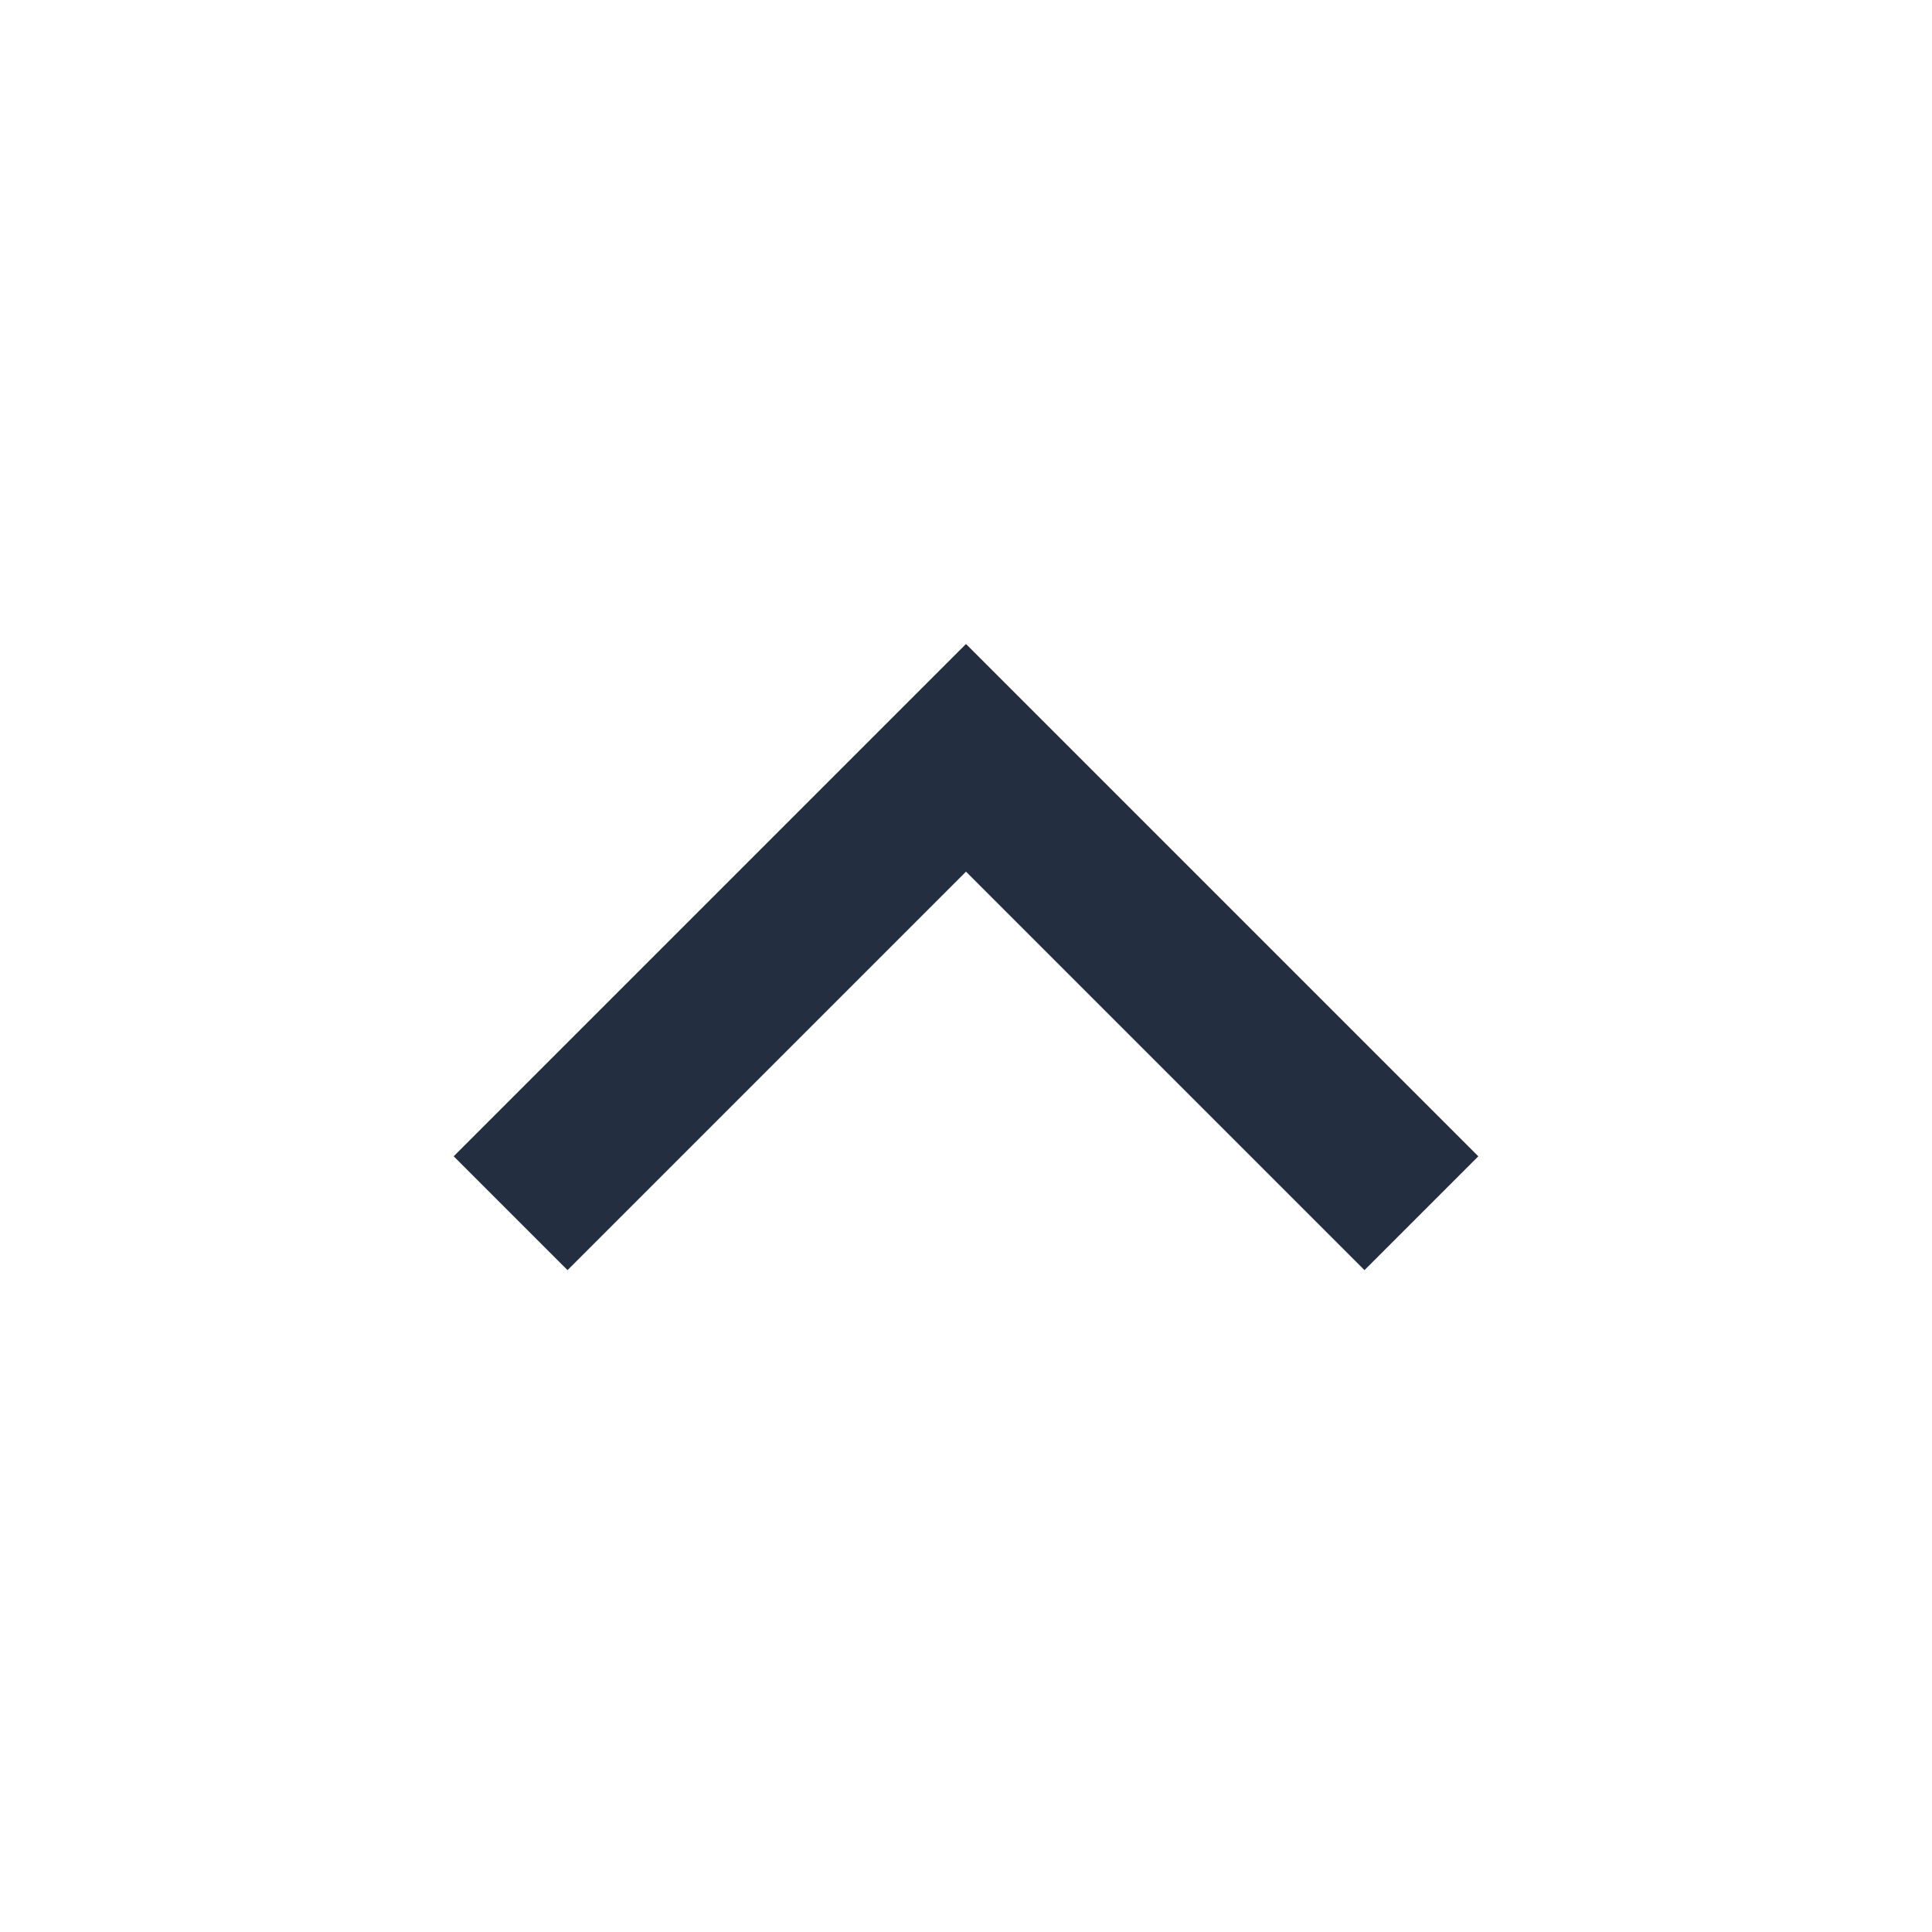 <?xml version="1.0" encoding="UTF-8"?>
<svg width="24px" height="24px" viewBox="0 0 24 24" version="1.1" xmlns="http://www.w3.org/2000/svg" xmlns:xlink="http://www.w3.org/1999/xlink">
    <title>9FC207C7-5973-4E7E-B547-AFBE52427471</title>
    <g id="Page-1" stroke="none" stroke-width="1" fill="none" fill-rule="evenodd">
        <g id="company-card-v3-slide-2" transform="translate(-1165, -718)">
            <g id="Group-8" transform="translate(732, 717)">
                <g id="icons/-mail" transform="translate(445, 13) scale(1, -1) translate(-445, -13) translate(433, 1)">
                    <polygon id="Path" points="0 0 24 0 24 24 0 24"></polygon>
                    <polygon id="Path" fill="#242E41" fill-rule="nonzero" points="12 13.172 16.95 8.222 18.364 9.636 12 16 5.636 9.636 7.05 8.222"></polygon>
                </g>
            </g>
        </g>
    </g>
</svg>